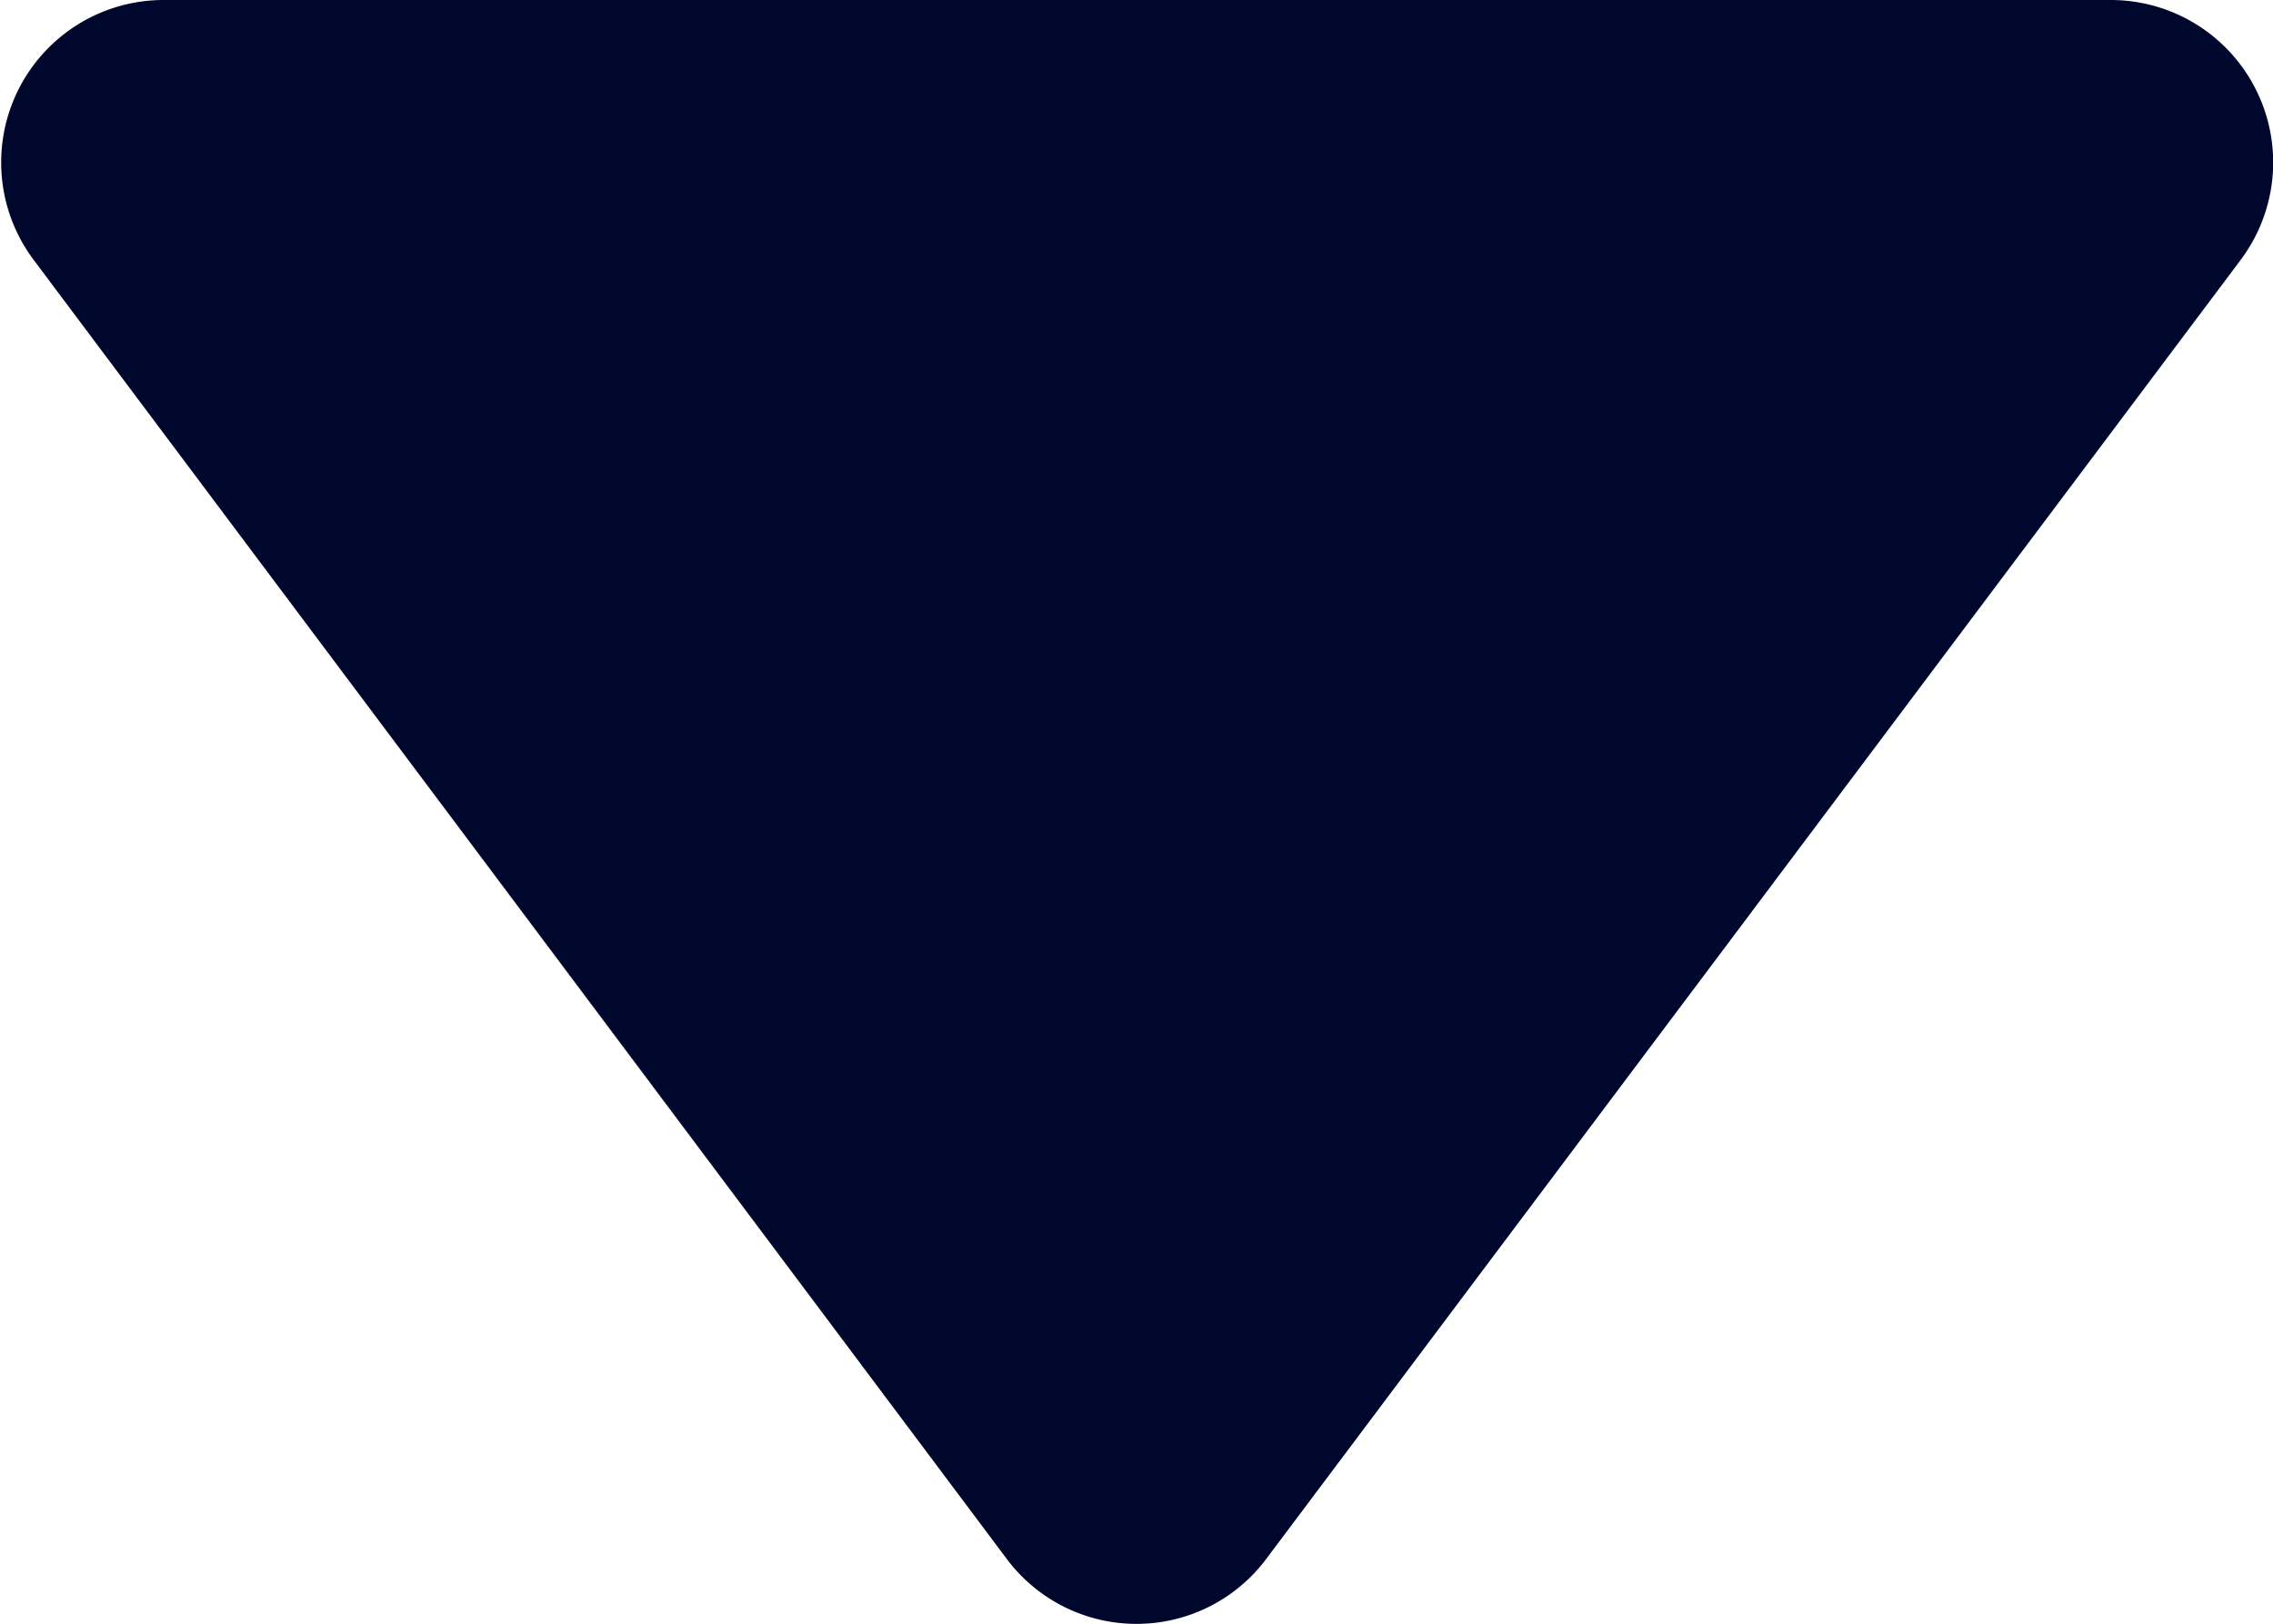 <svg xmlns="http://www.w3.org/2000/svg" width="6.774" height="4.839" viewBox="0 0 6.774 4.839">
  <g id="Group_4332" data-name="Group 4332" transform="translate(-4 4.839) rotate(-90)">
    <path id="Path_161" data-name="Path 161" d="M4.065,6.678.194,3.774A.483.483,0,0,1,.194,3L4.065.1a.484.484,0,0,1,.774.387V6.291a.484.484,0,0,1-.774.387Z" transform="translate(0 4)" fill="#00072d"/>
  </g>
</svg>
